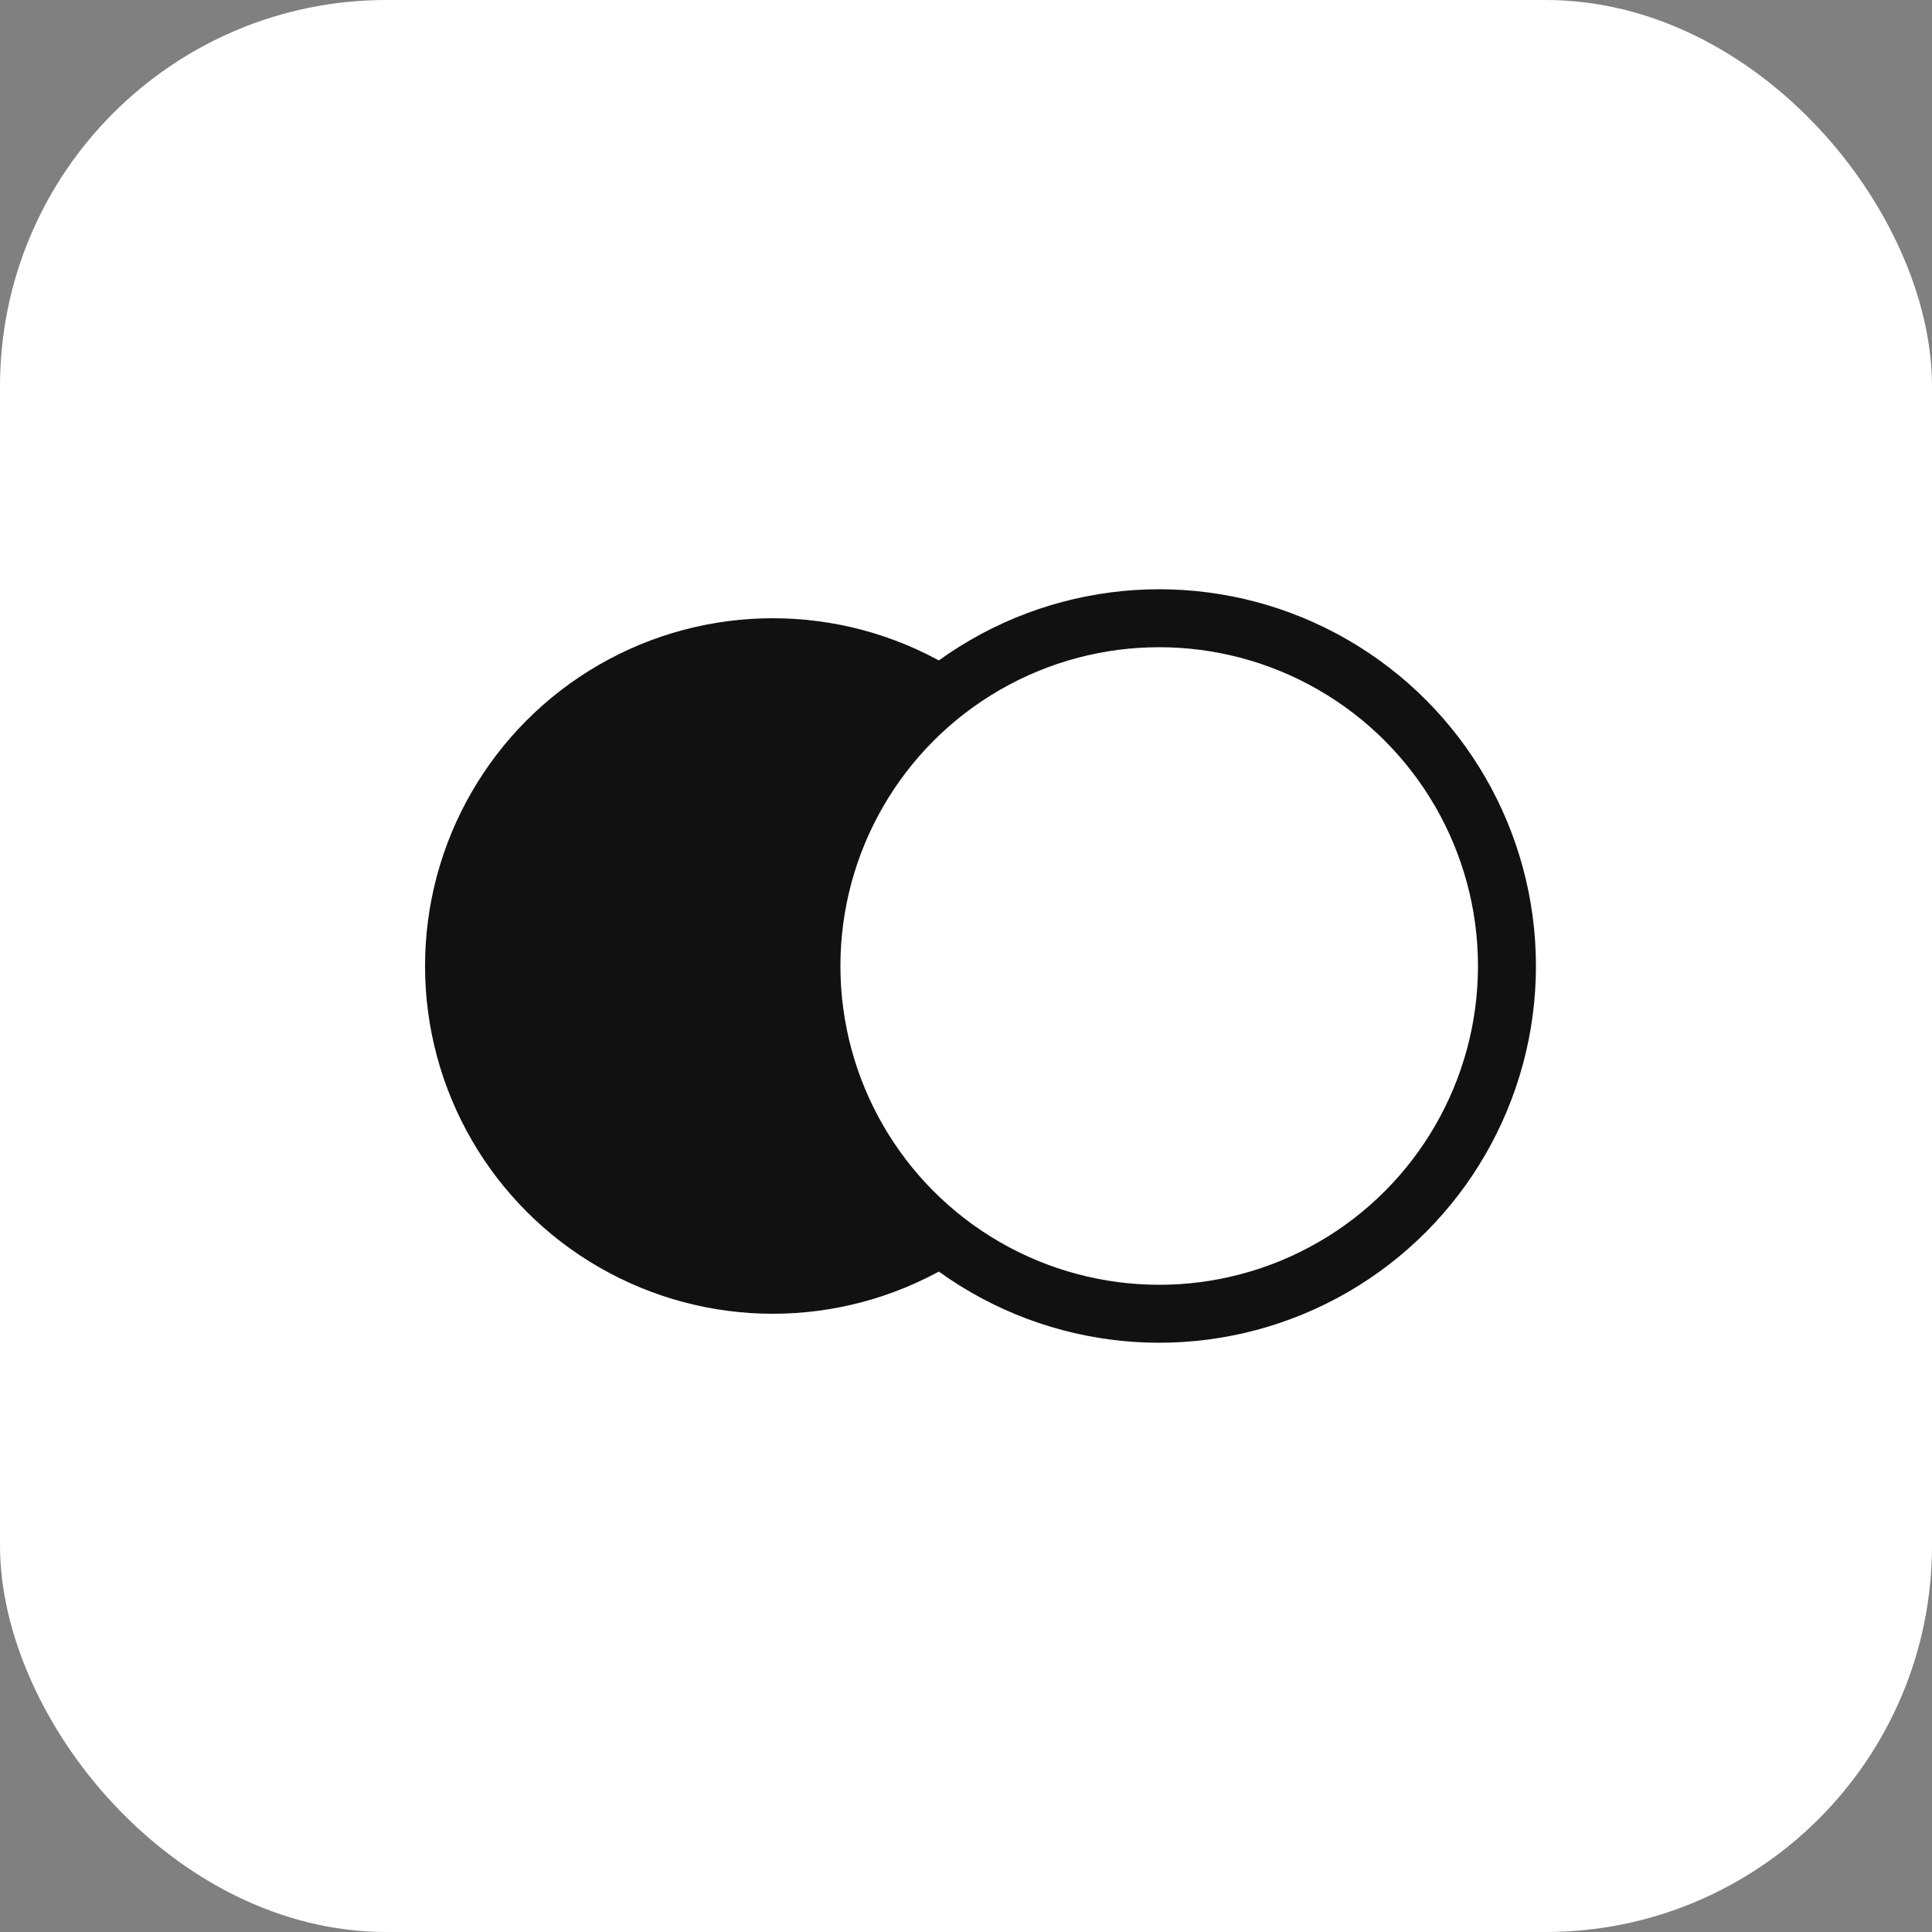 <svg xmlns="http://www.w3.org/2000/svg"
     viewBox="0 0 100 100">

  <rect x="0" y="0" width="100" height="100" fill="#808080" stroke="none"/>

  <!-- 背景 -->
  <rect width="100" height="100" rx="20" fill="#ffffff"/>

  <!-- 左（黒） -->
  <circle cx="40" cy="50" r="18" fill="#111"/>

  <!-- 右（白） -->
  <circle cx="60" cy="50" r="18"
          fill="#ffffff"
          stroke="#111"
          stroke-width="3"/>
</svg>
